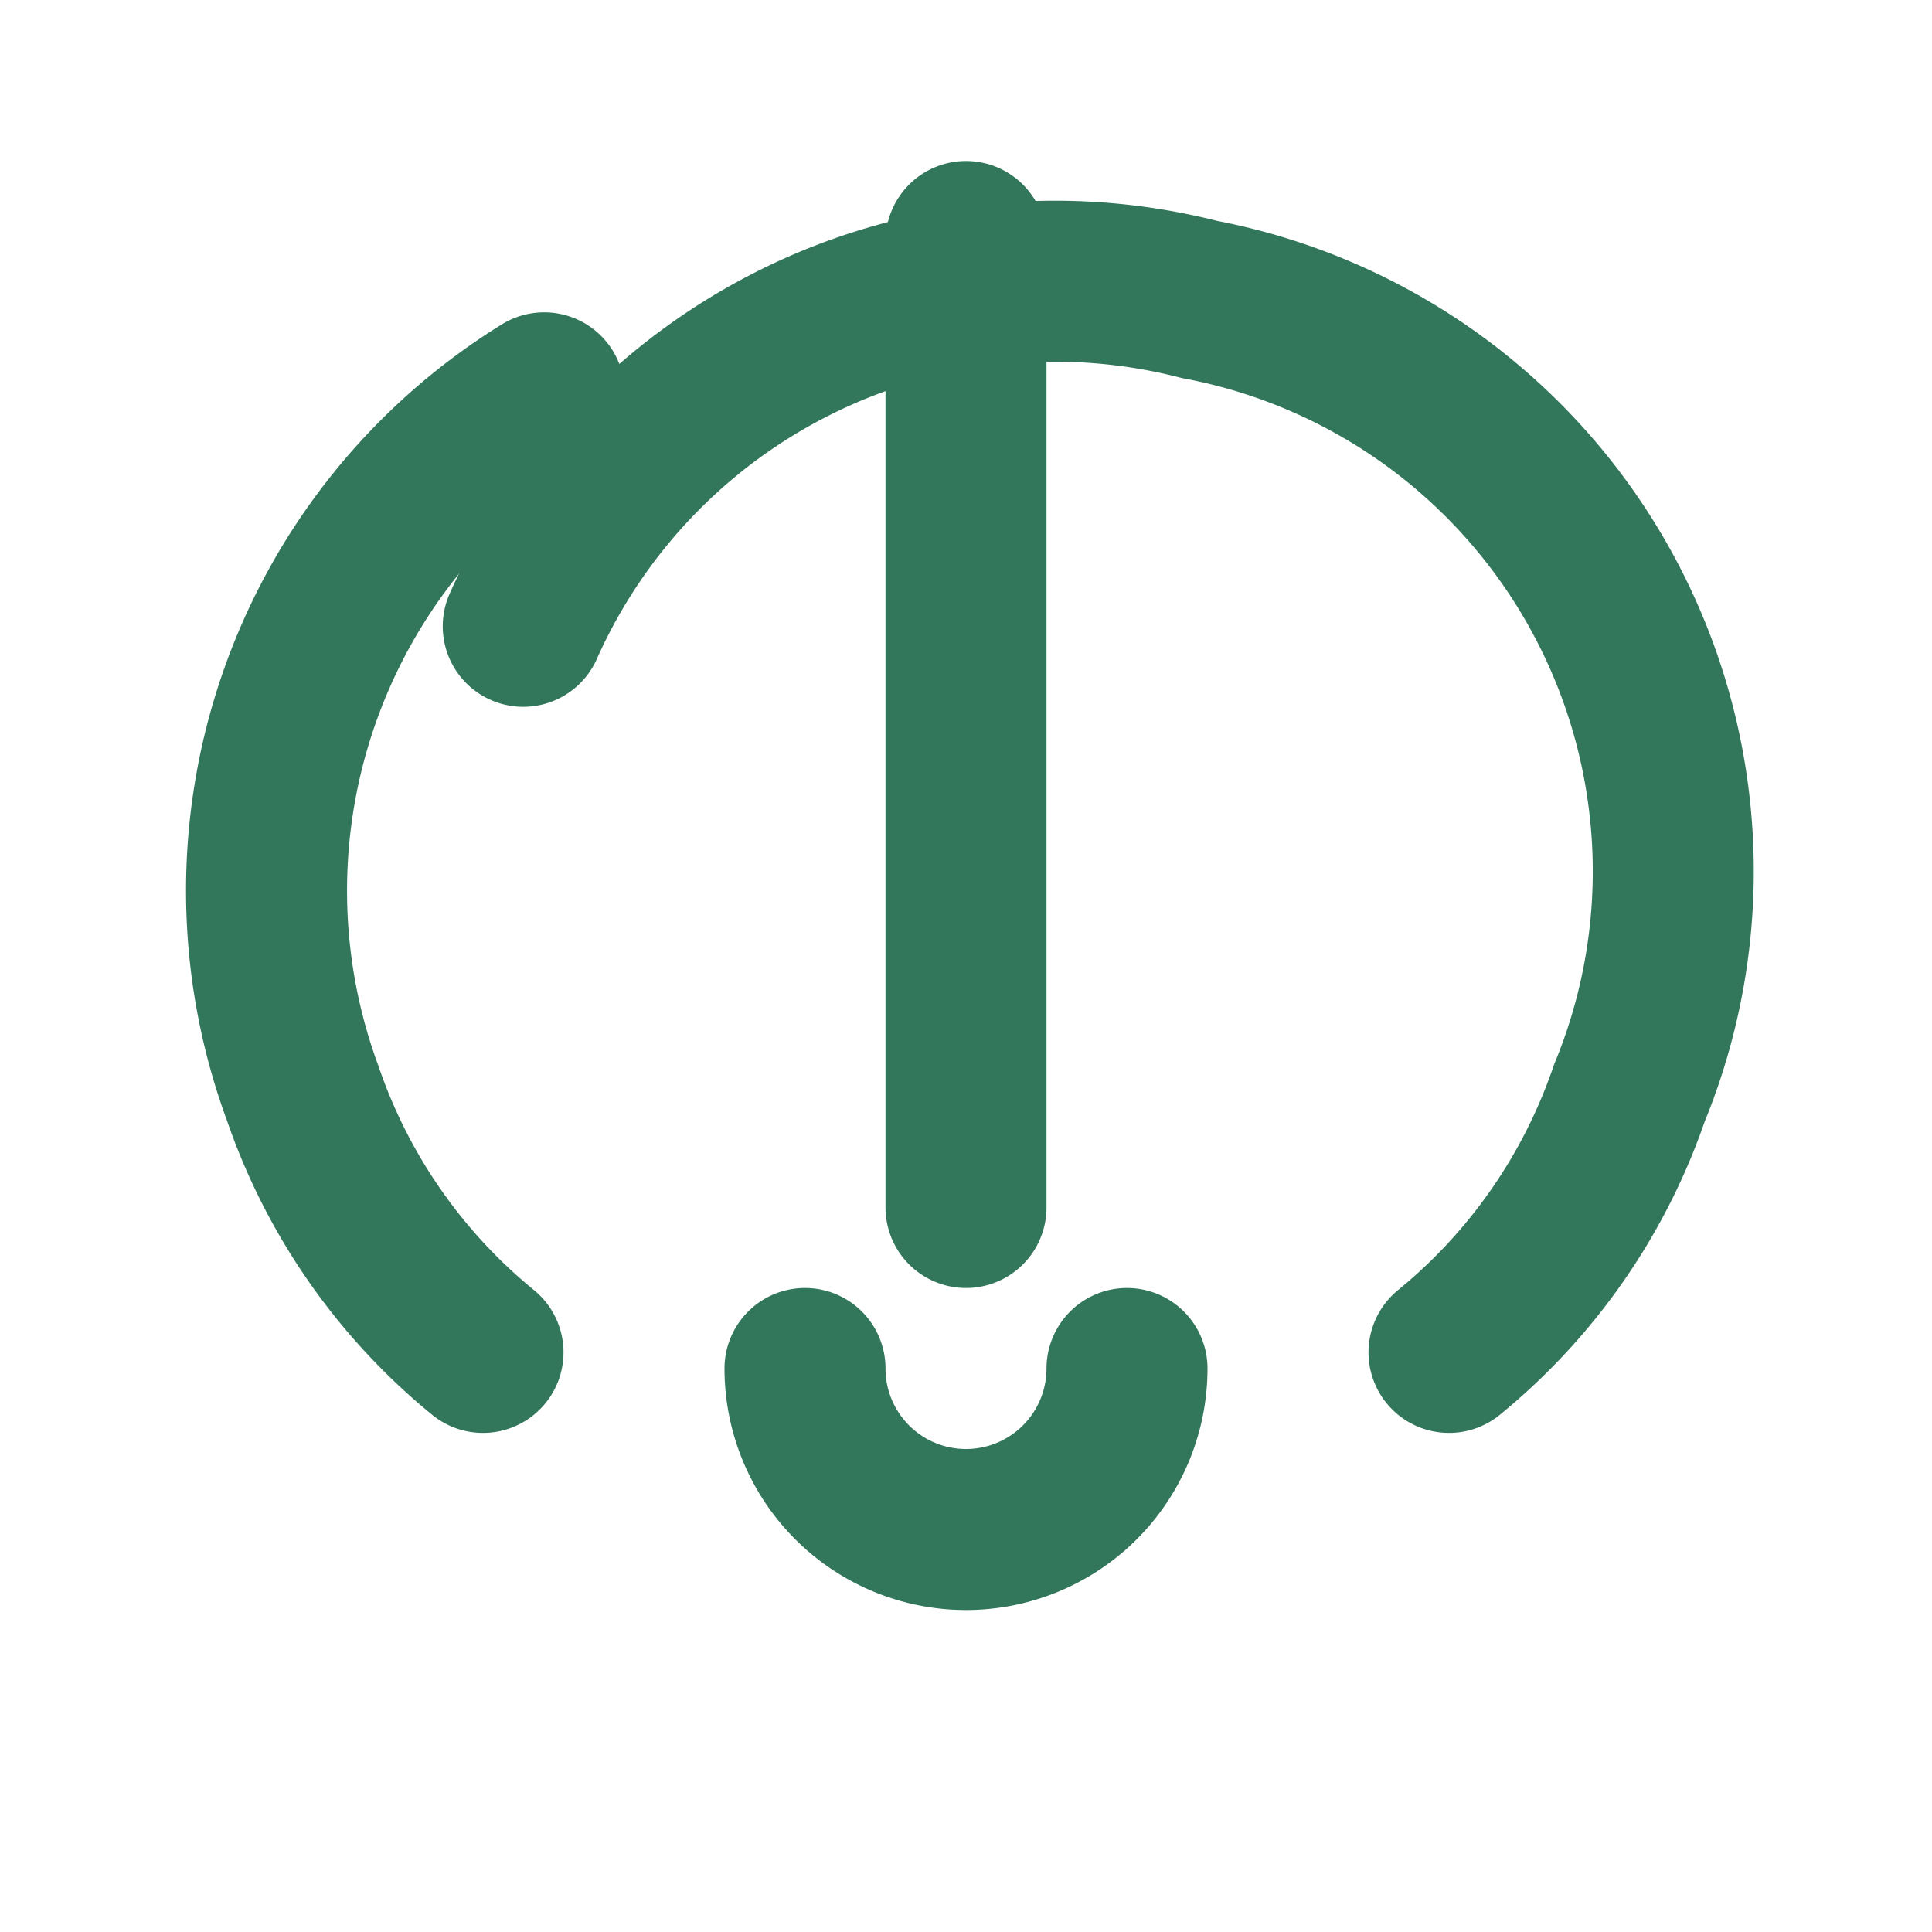 <svg xmlns="http://www.w3.org/2000/svg" width="24" height="24" viewBox="0 0 24 24" fill="none" stroke="#32775c" stroke-width="2" stroke-linecap="round" stroke-linejoin="round">
  <path d="M18 16.8a7.14 7.14 0 0 0 2.24-3.22 7.23 7.23 0 0 0-5.34-9.86 7.23 7.23 0 0 0-8.4 4.06"/>
  <path d="M6 16.8a7.14 7.14 0 0 1-2.24-3.22 7.27 7.27 0 0 1 3-8.7"/>
  <line x1="12" y1="3" x2="12" y2="15"/>
  <path d="M10 17a2 2 0 0 0 4 0"/>
</svg>